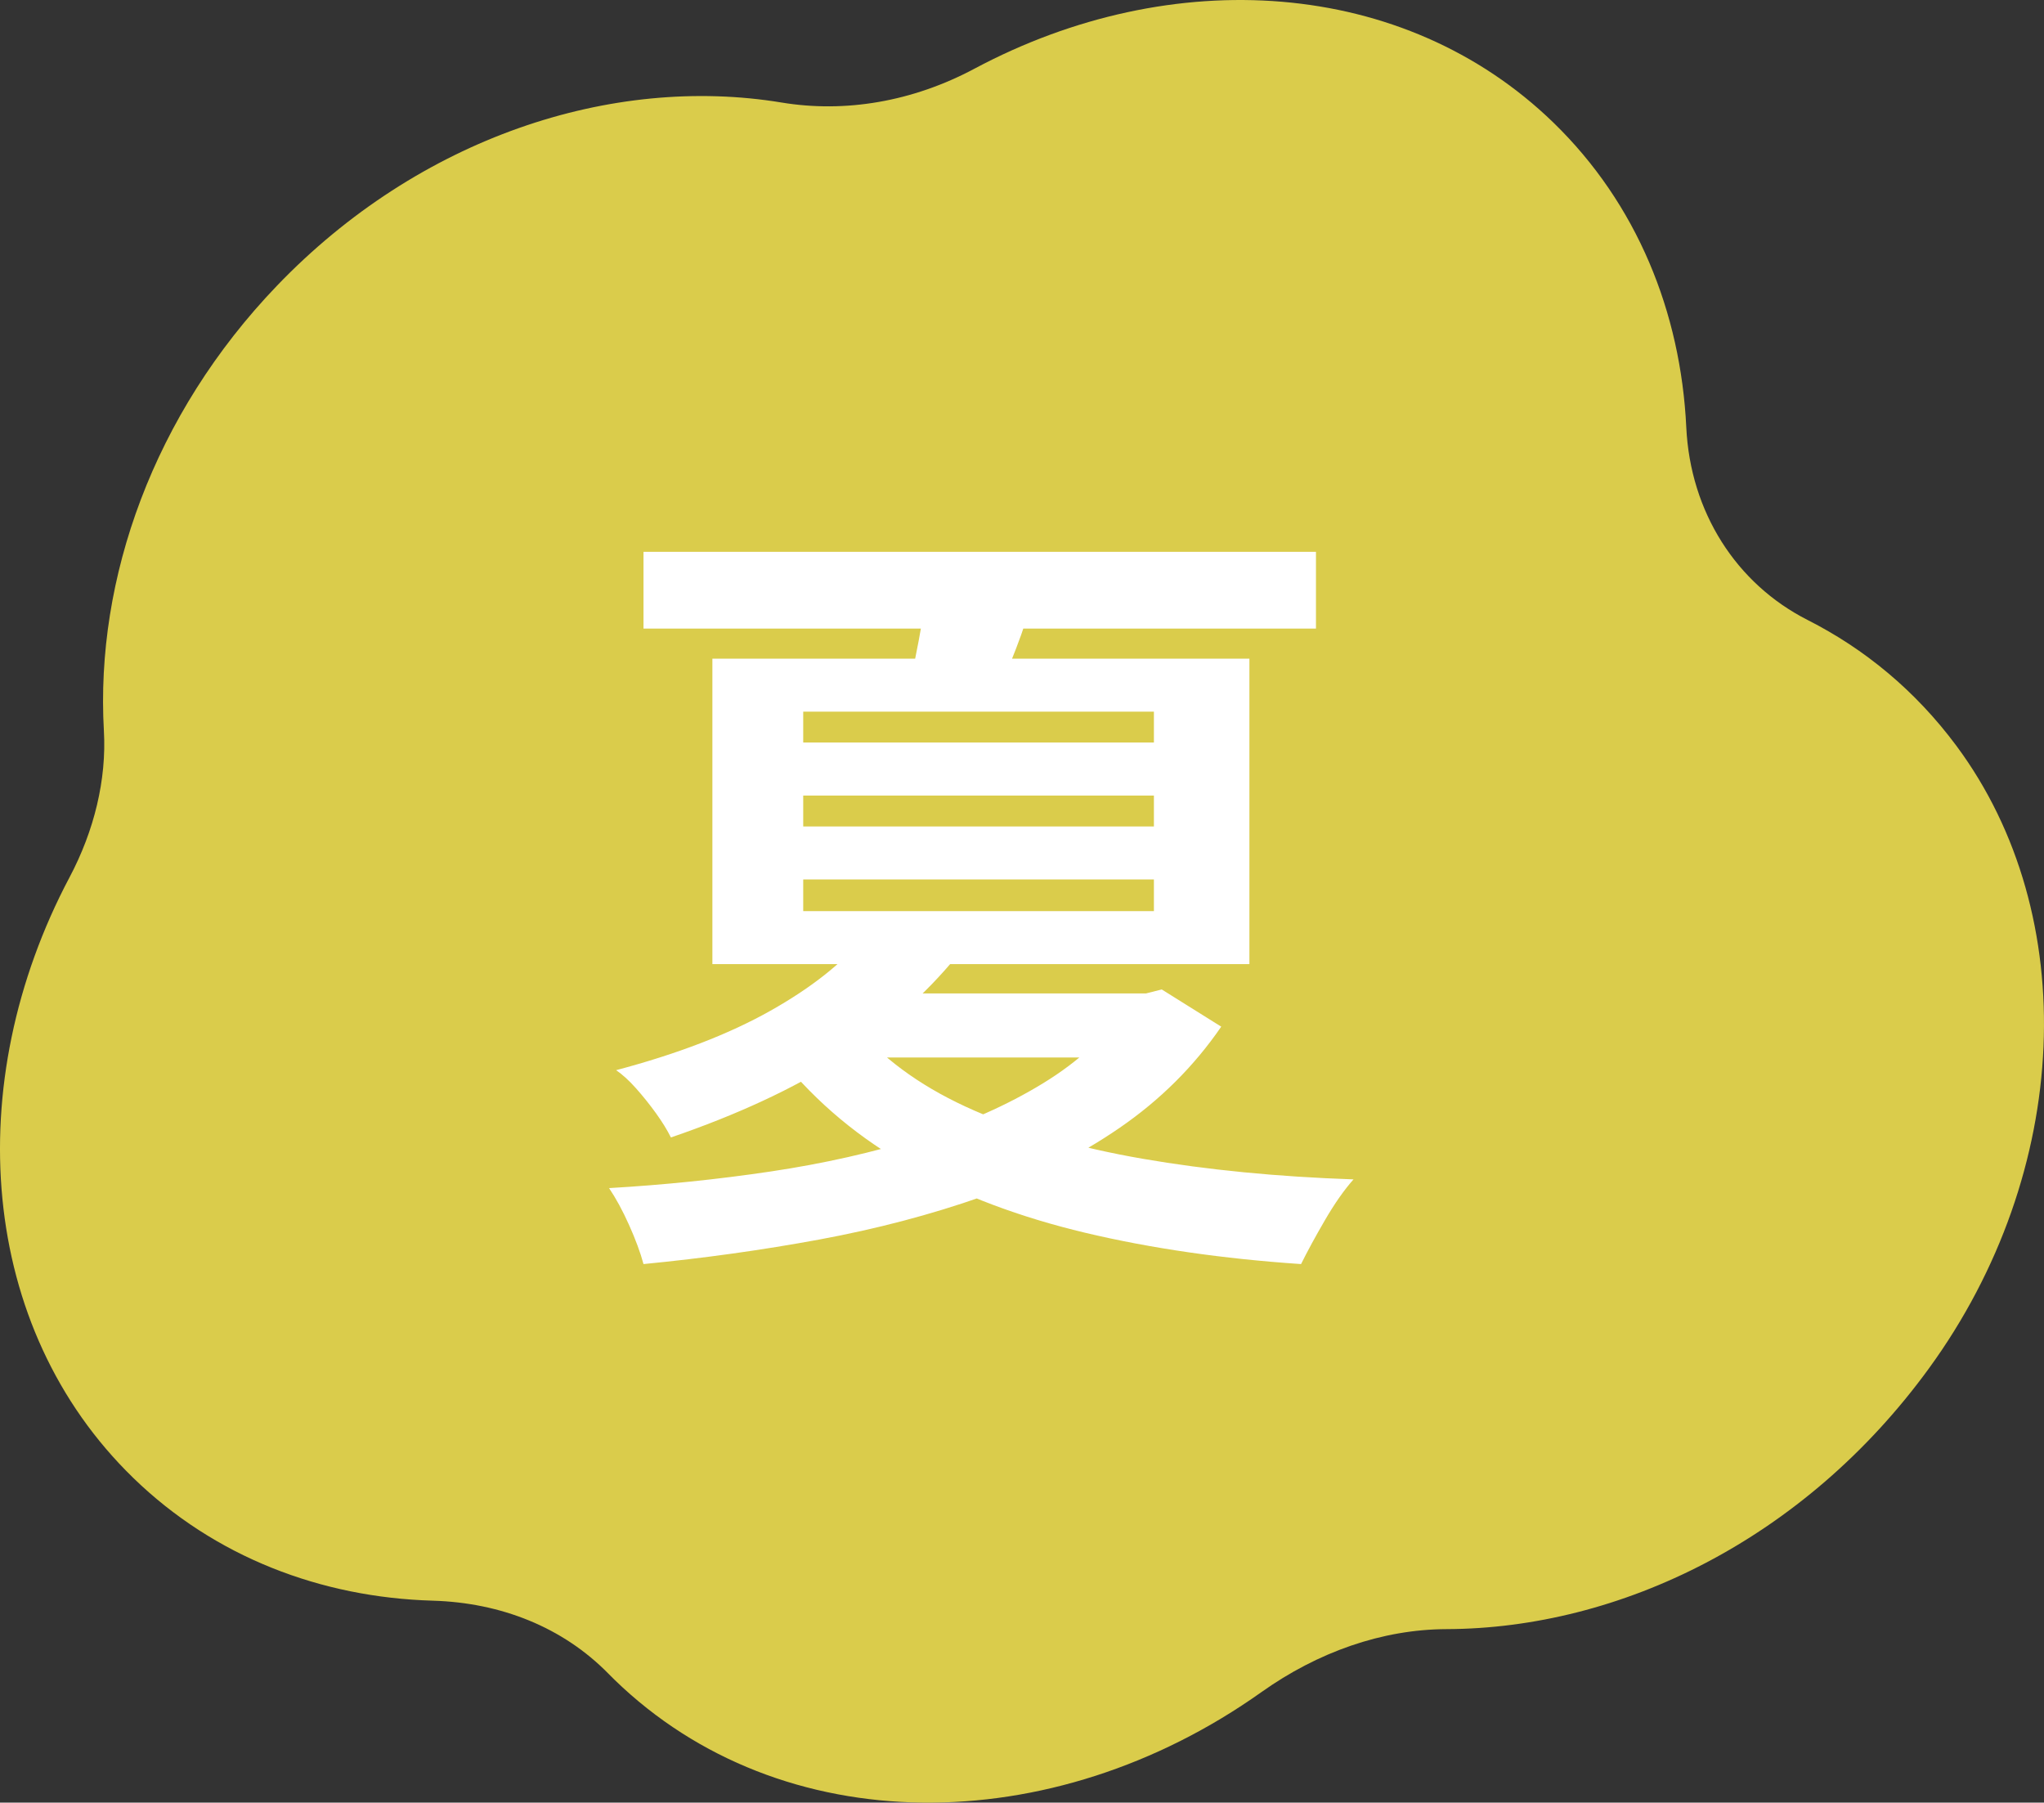 <svg width="110" height="97" viewBox="0 0 110 97" fill="none" xmlns="http://www.w3.org/2000/svg">
<rect x="0" y="0" width="110" height="97" fill="#333333" stroke="none"/>
<g clip-path="url(#clip0_46_2627)">
<path d="M14.902 15.378C8.263 22.295 5.124 31.135 5.591 39.325C5.741 41.953 5.067 44.709 3.745 47.203C-2.147 58.319 -1.147 71.449 7.173 79.528C11.561 83.789 17.277 85.959 23.289 86.133C26.971 86.24 30.291 87.569 32.729 90.047C32.842 90.162 32.956 90.276 33.072 90.389C42.061 99.117 56.612 99.063 67.881 91.056C70.922 88.895 74.385 87.676 77.842 87.664C87.18 87.633 97.104 82.845 103.809 73.632C111.498 63.069 112.065 49.254 105.284 40.13C103.072 37.152 100.335 34.911 97.283 33.364C93.435 31.414 90.967 27.552 90.749 22.993C90.453 16.798 88.095 10.964 83.605 6.604C75.559 -1.208 63.061 -1.973 52.446 3.694C49.109 5.475 45.486 6.083 42.068 5.518C32.92 4.008 22.558 7.402 14.902 15.378Z" fill="#DACC4B"/>
<path d="M60.666 53.456H61.677L62.52 53.243L65.722 55.245C64.261 57.374 62.436 59.191 60.245 60.695C58.055 62.2 55.583 63.435 52.831 64.4C50.078 65.366 47.164 66.132 44.089 66.7C41.013 67.267 37.861 67.707 34.631 68.02C34.463 67.395 34.202 66.693 33.852 65.912C33.501 65.131 33.142 64.471 32.777 63.932C35.727 63.761 38.626 63.463 41.477 63.038C44.328 62.612 47.003 62.009 49.502 61.228C52.001 60.447 54.214 59.467 56.137 58.289C58.06 57.112 59.571 55.713 60.666 54.094V53.456ZM46.511 50.39L51.525 51.412C49.783 53.541 47.67 55.401 45.185 56.991C42.699 58.581 39.672 59.986 36.106 61.207C35.909 60.81 35.642 60.376 35.305 59.907C34.968 59.44 34.61 58.992 34.231 58.566C33.852 58.14 33.494 57.814 33.157 57.587C36.471 56.708 39.237 55.642 41.456 54.392C43.674 53.144 45.359 51.809 46.511 50.39ZM34.631 29.693H70.82V33.824H34.631V29.693ZM38.338 35.443H67.238V51.88H38.338V35.443ZM46.217 55.415C47.76 57.175 49.832 58.623 52.43 59.758C55.027 60.894 58.055 61.76 61.509 62.356C64.963 62.953 68.741 63.322 72.841 63.463C72.336 64.031 71.823 64.763 71.303 65.657C70.783 66.551 70.356 67.339 70.018 68.02C65.806 67.736 61.937 67.175 58.412 66.338C54.888 65.5 51.757 64.322 49.017 62.803C46.279 61.284 43.955 59.347 42.045 56.991L46.217 55.415ZM43.226 38.296V39.956H62.099V38.296H43.226ZM43.226 42.809V44.471H62.099V42.809H43.226ZM43.226 47.324V49.027H62.099V47.324H43.226ZM46.849 53.456H62.477V56.905H43.436L46.849 53.456ZM49.797 31.908L55.695 31.779C55.386 32.916 55.049 33.952 54.684 34.889C54.319 35.826 53.982 36.664 53.673 37.402L48.912 37.103C49.081 36.309 49.256 35.436 49.439 34.484C49.622 33.533 49.741 32.675 49.797 31.908Z" fill="white"/>
</g>
<defs>
<clipPath id="clip0_46_2627">
<rect width="110" height="97" fill="white"/>
</clipPath>
</defs>
</svg>
